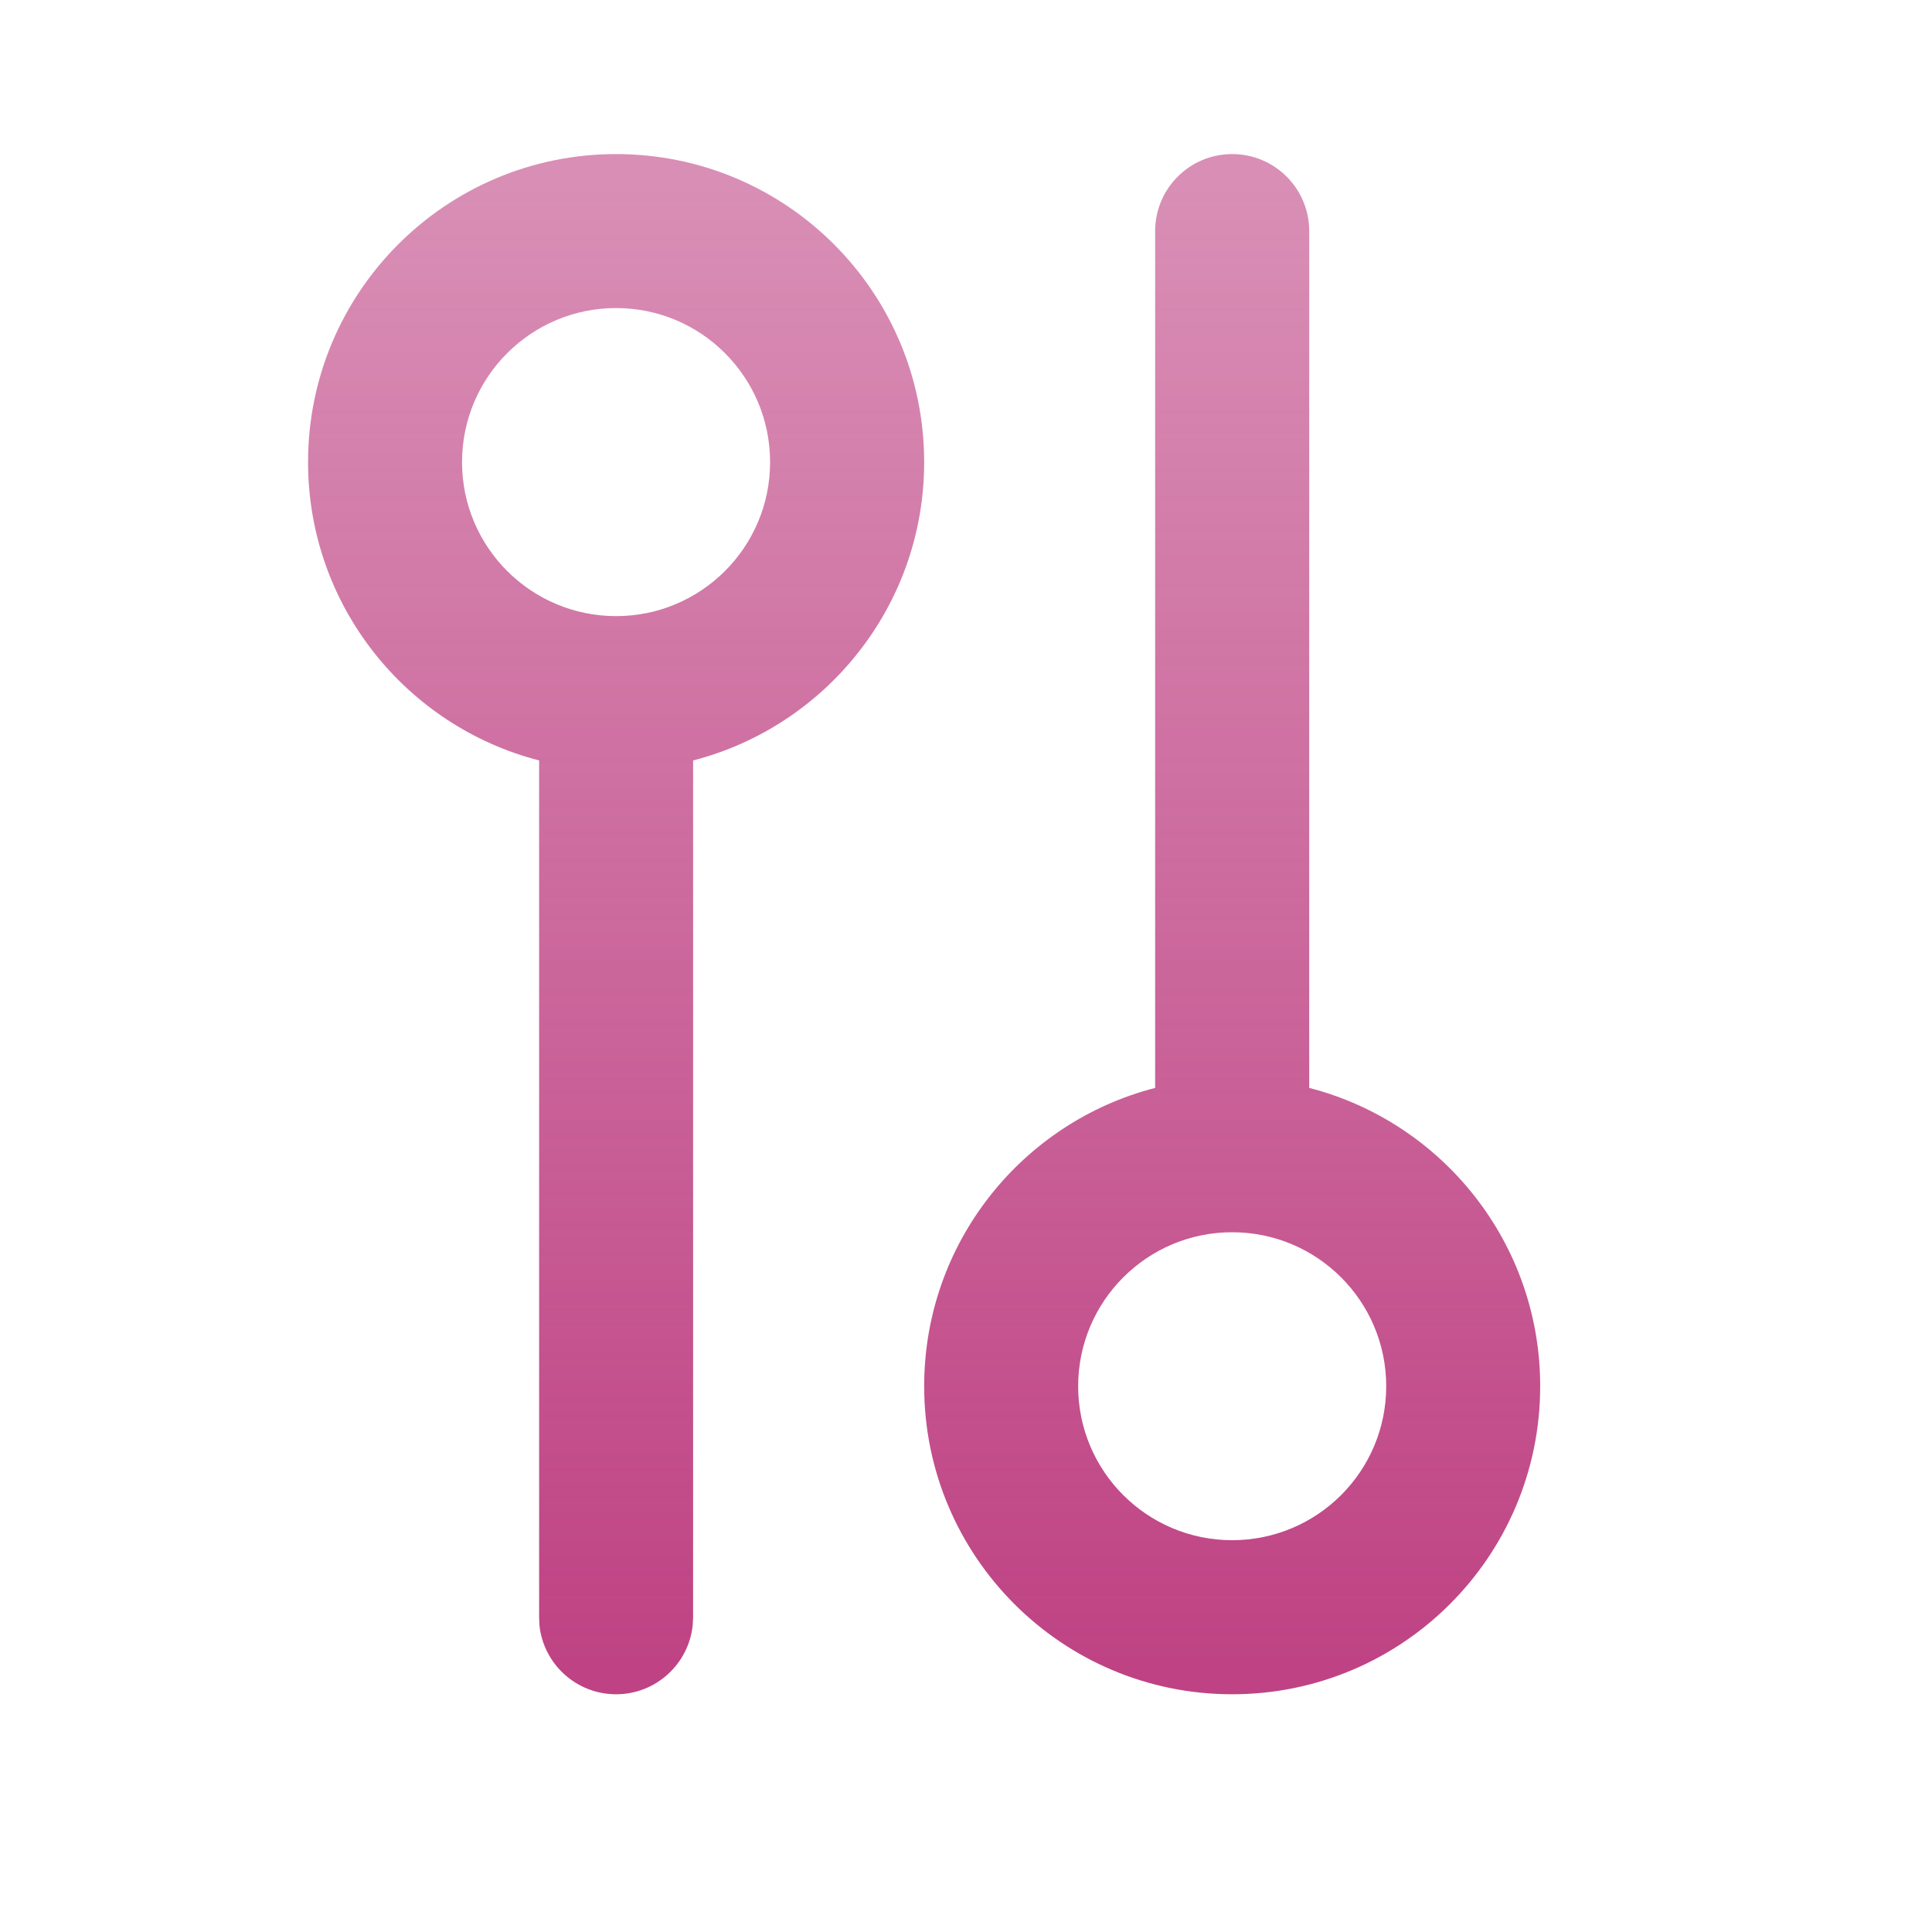 <?xml version="1.0" encoding="utf-8"?>
<svg xmlns="http://www.w3.org/2000/svg" fill="none" height="100%" overflow="visible" preserveAspectRatio="none" style="display: block;" viewBox="0 0 20 20" width="100%">
<g id="settings-04">
<path d="M9.567 4.784C9.567 6.269 8.55 7.518 7.175 7.872V16.742L7.171 16.823C7.13 17.225 6.79 17.539 6.378 17.539C5.965 17.539 5.625 17.225 5.584 16.823L5.581 16.742V7.872C4.205 7.518 3.189 6.269 3.189 4.784C3.189 3.022 4.617 1.595 6.378 1.595C8.139 1.595 9.567 3.022 9.567 4.784ZM12.755 15.944C13.636 15.944 14.35 15.231 14.35 14.35C14.35 13.47 13.636 12.756 12.755 12.756C11.875 12.756 11.161 13.47 11.161 14.35C11.161 15.231 11.875 15.944 12.755 15.944ZM6.378 3.189C5.497 3.189 4.783 3.903 4.783 4.784C4.783 5.664 5.497 6.378 6.378 6.378C7.258 6.378 7.972 5.664 7.972 4.784C7.972 3.903 7.258 3.189 6.378 3.189ZM12.755 17.539C10.994 17.539 9.567 16.111 9.567 14.35C9.567 12.864 10.583 11.616 11.958 11.262V2.392C11.958 1.952 12.315 1.595 12.755 1.595C13.196 1.595 13.553 1.952 13.553 2.392V11.262C14.928 11.616 15.944 12.864 15.944 14.35C15.944 16.111 14.517 17.539 12.755 17.539Z" fill="url(#paint0_linear_0_28550)" id="Icon (Stroke)"/>
</g>
<defs>
<linearGradient gradientUnits="userSpaceOnUse" id="paint0_linear_0_28550" x1="9.567" x2="9.567" y1="1.914" y2="17.22">
<stop stop-color="#BF4384" stop-opacity="0.6"/>
<stop offset="1" stop-color="#BF4384"/>
</linearGradient>
</defs>
</svg>